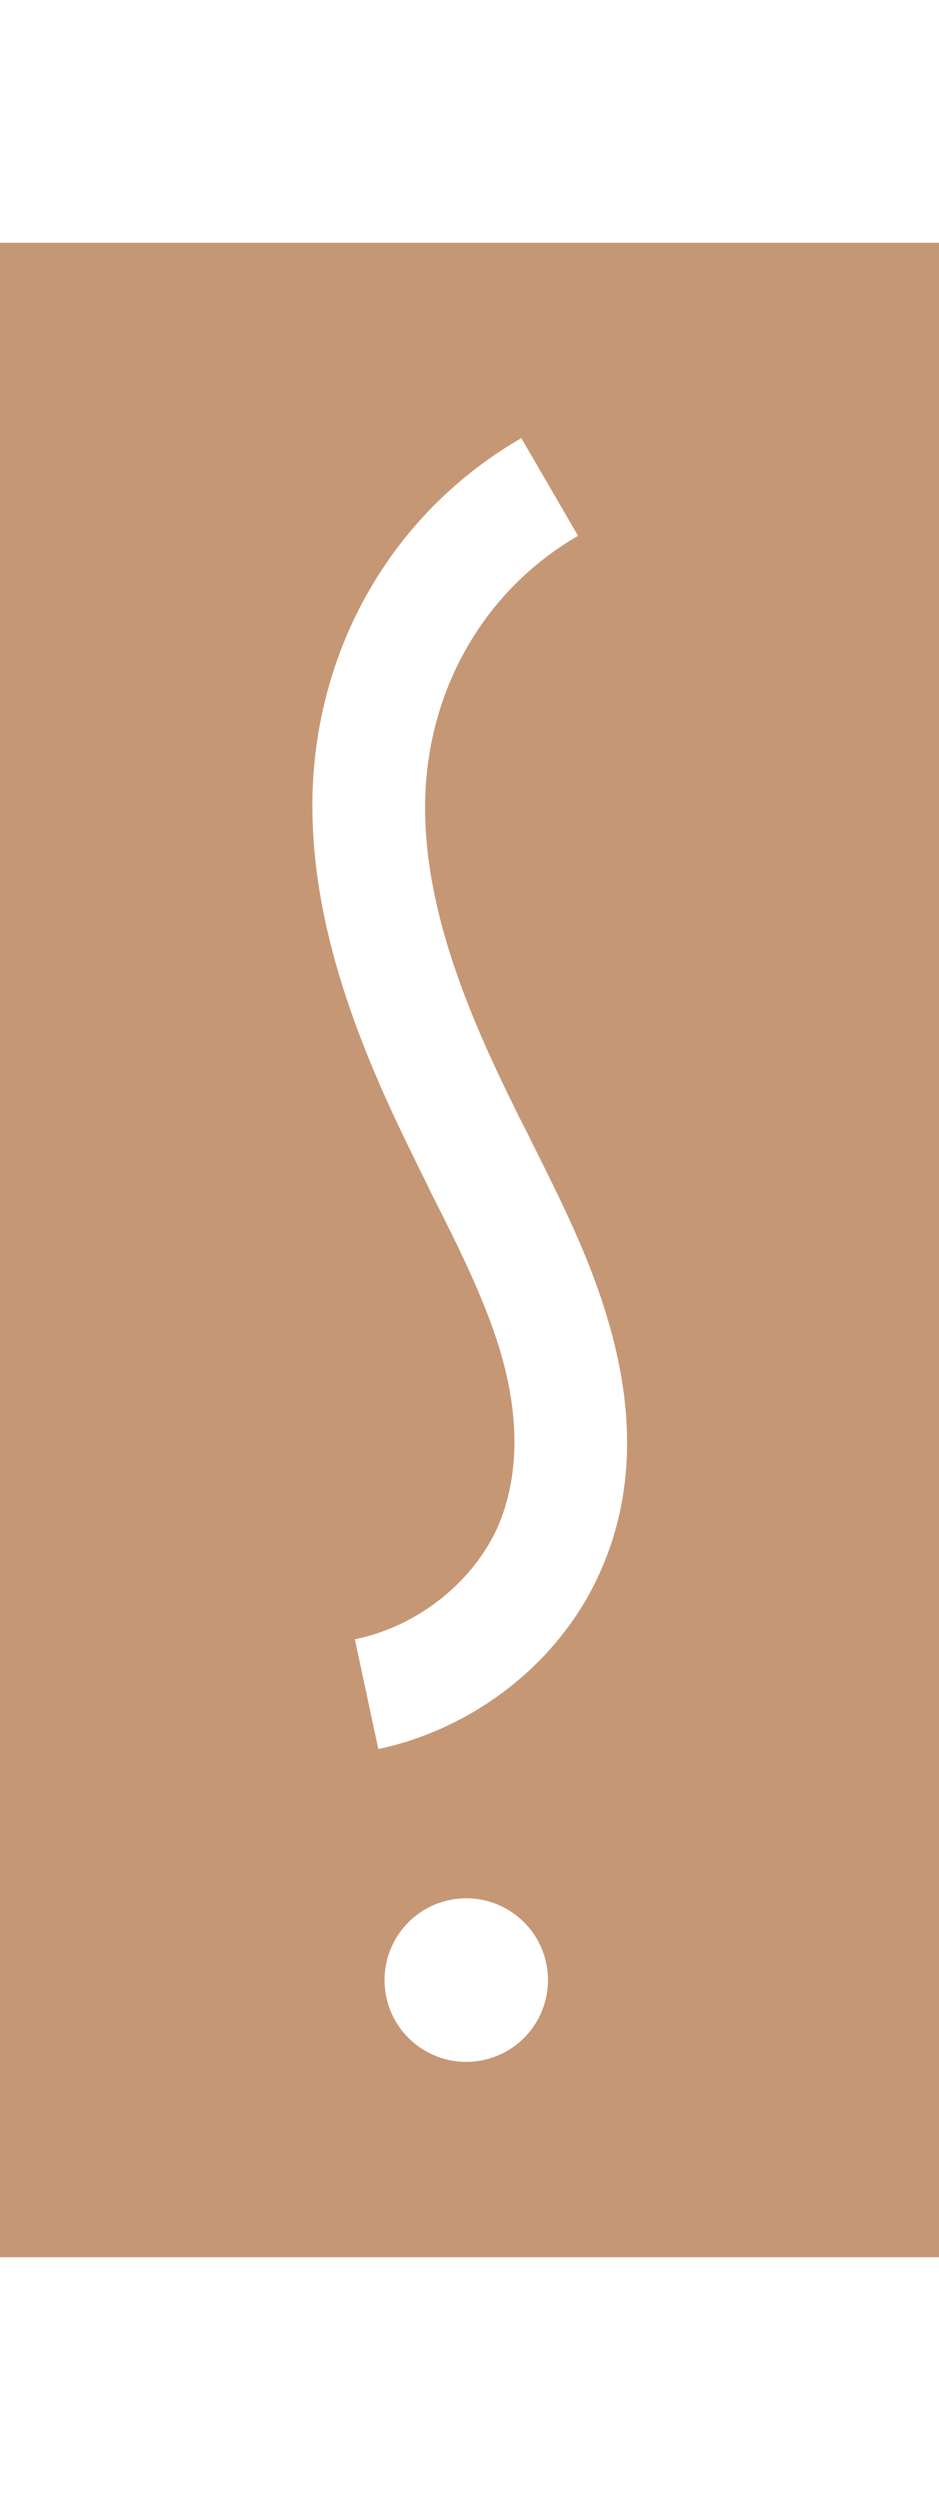 <?xml version="1.0" encoding="UTF-8"?> <svg xmlns="http://www.w3.org/2000/svg" xml:space="preserve" id="Capa_1" width="100" x="0" y="0" style="enable-background:new 0 0 124.1 266" version="1.1" viewBox="0 0 124.1 266"><style>.st1{fill:#fff}</style><path d="M0 0h124.1v266H0z" style="fill:#c69774"></path><path d="M80.3 142.1c-2.4-8.2-6.3-15.9-10-23.3-.7-1.5-1.5-2.9-2.2-4.4-6.1-12.3-12.3-26.8-11.9-41.1.4-14.5 7.9-27.5 20.2-34.6l-7.5-12.9c-16.8 9.7-27.1 27.3-27.6 47.1-.4 17.5 6.6 34.2 13.5 48.1.7 1.5 1.5 3 2.2 4.5 3.6 7.1 7 13.9 9.1 20.8 2.6 8.8 2.5 16.5-.2 23-3.2 7.4-10.6 13.4-19 15.1l3.1 14.5c13.1-2.8 24.4-11.9 29.5-23.8 4.2-9.6 4.5-20.7.8-33z" class="st1"></path><circle cx="61.6" cy="229.4" r="10.8" class="st1" transform="rotate(-13.286 61.616 229.314)"></circle></svg> 